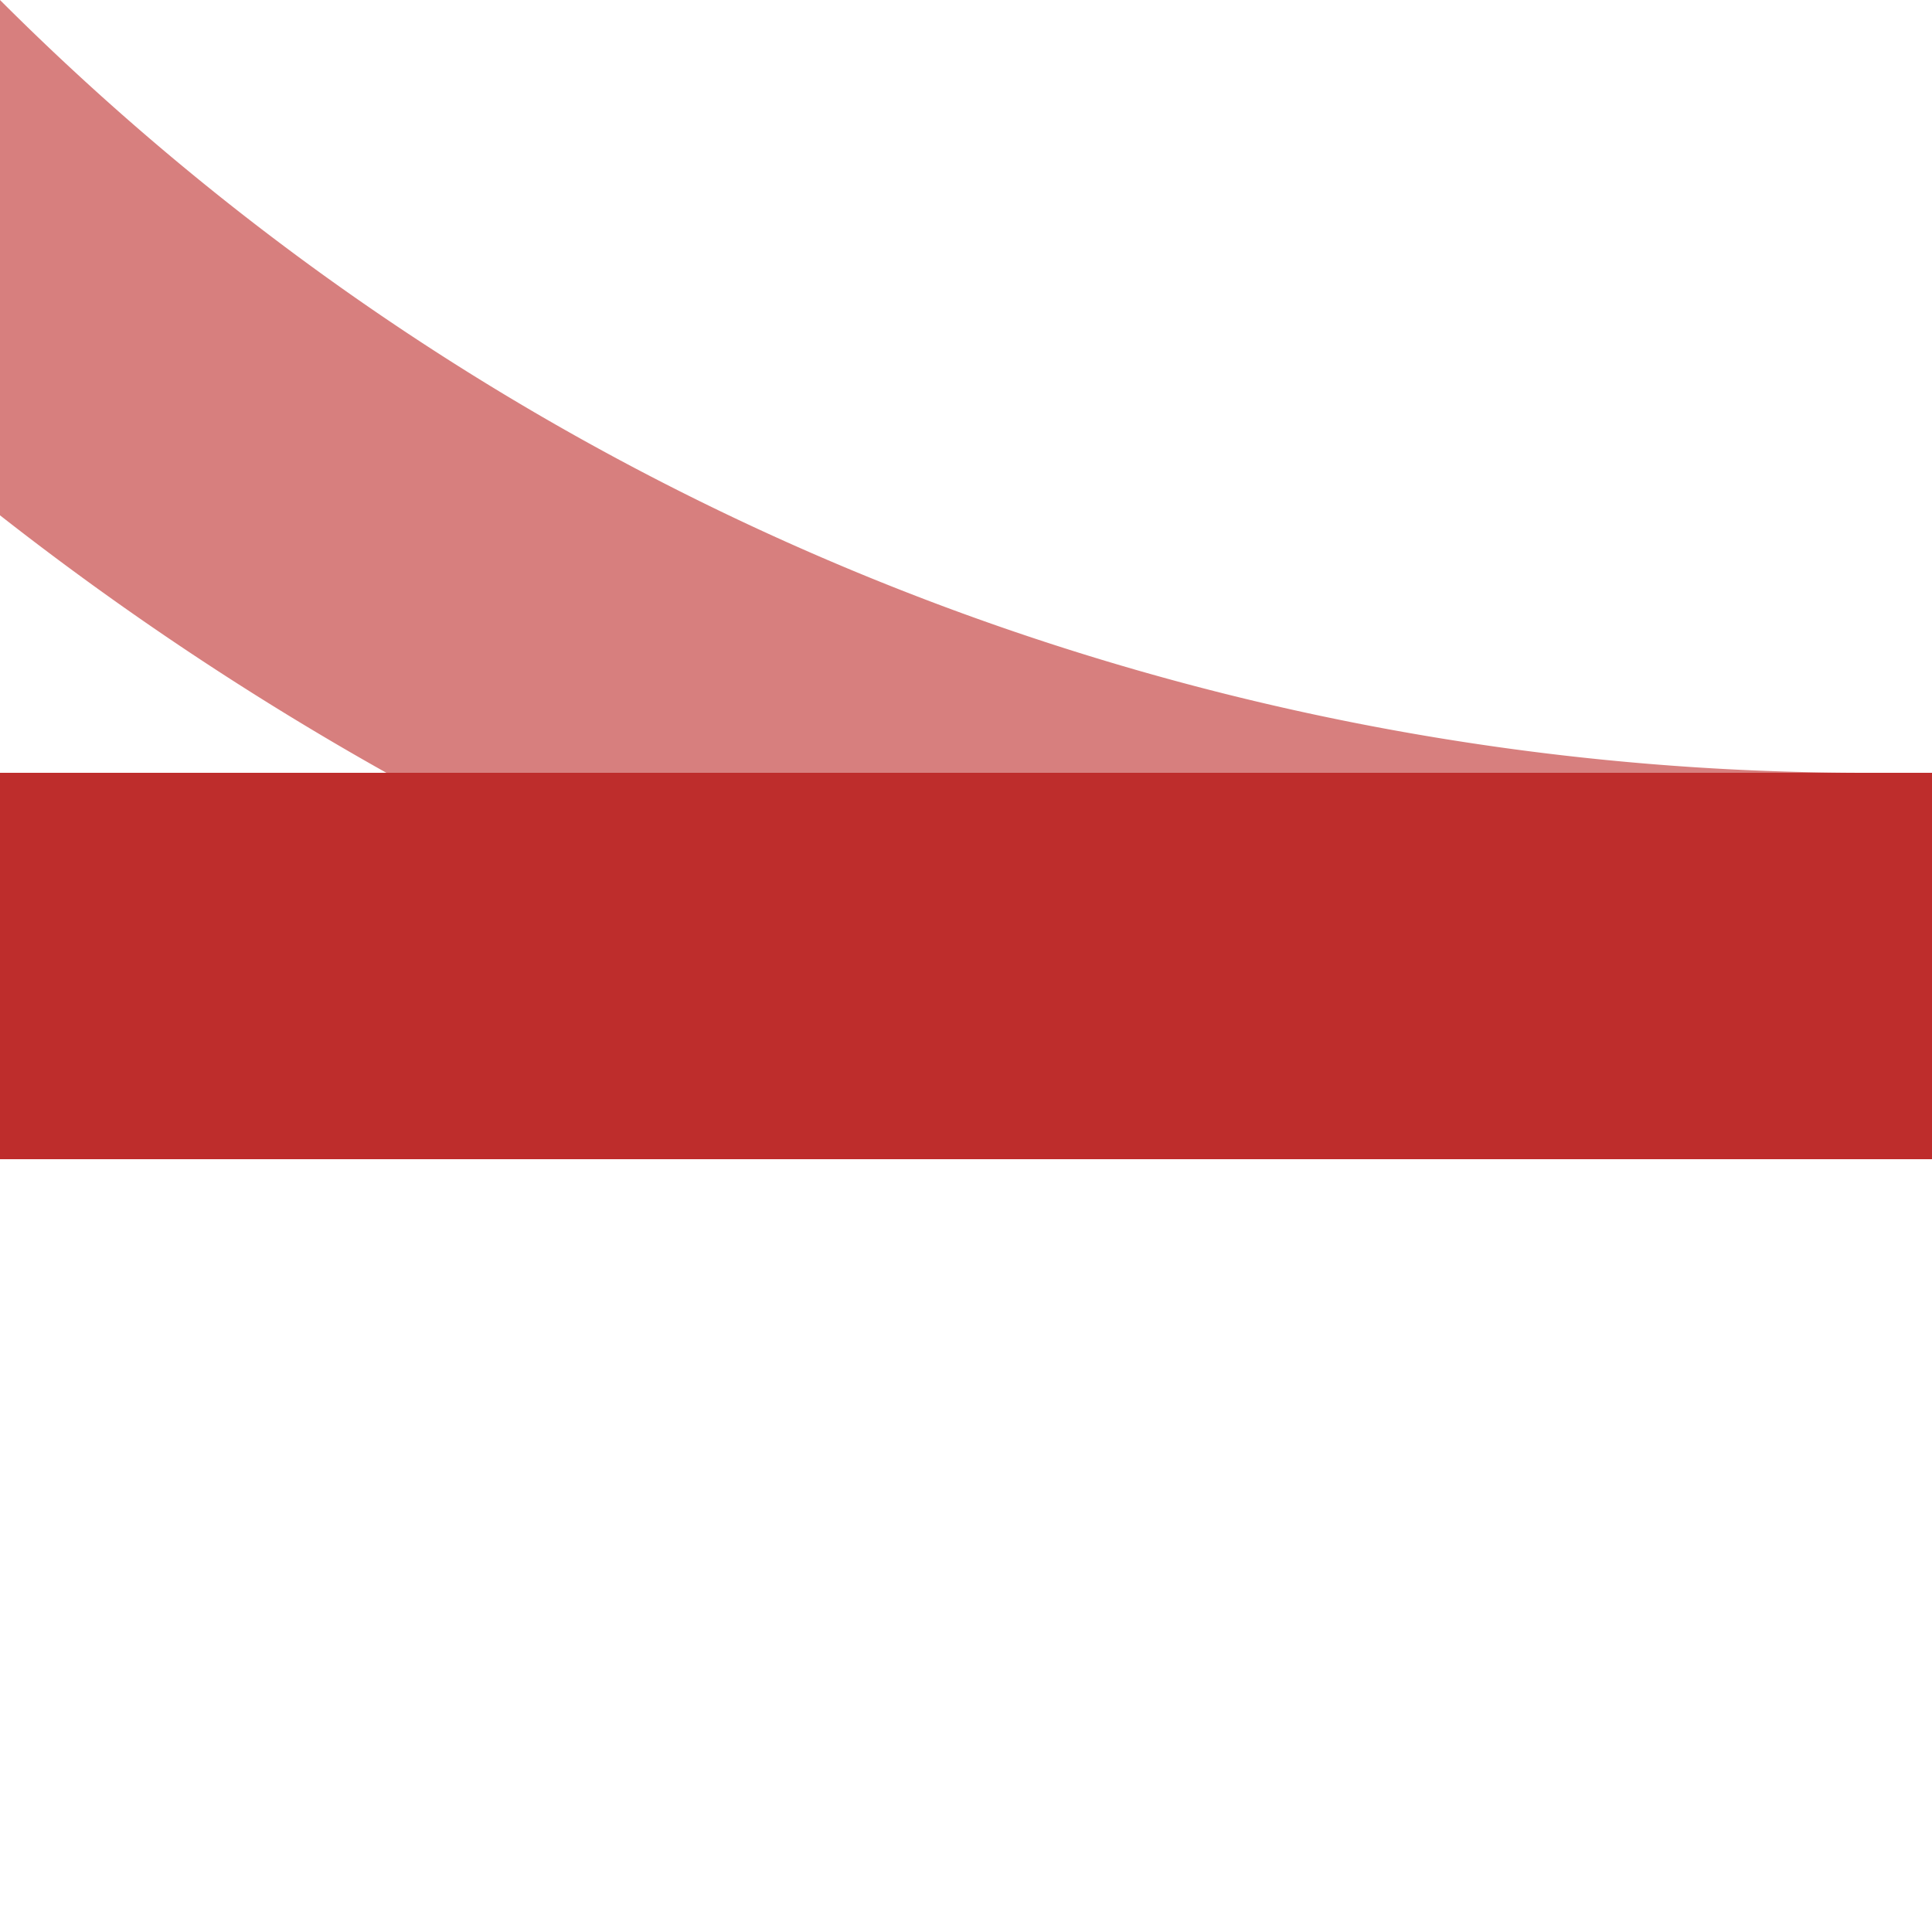 <?xml version="1.0" encoding="UTF-8"?>
<svg xmlns="http://www.w3.org/2000/svg" width="500" height="500">
 <title>ekABZq+4</title>
 <g stroke-width="100" fill="none">
  <path stroke="#D77F7E" d="M -250,-482.84 A 732.84,732.84 0 0 0 482.84,250"/>
  <path stroke="#BE2D2C" d="M 0,250 H 500"/>
 </g>
</svg>